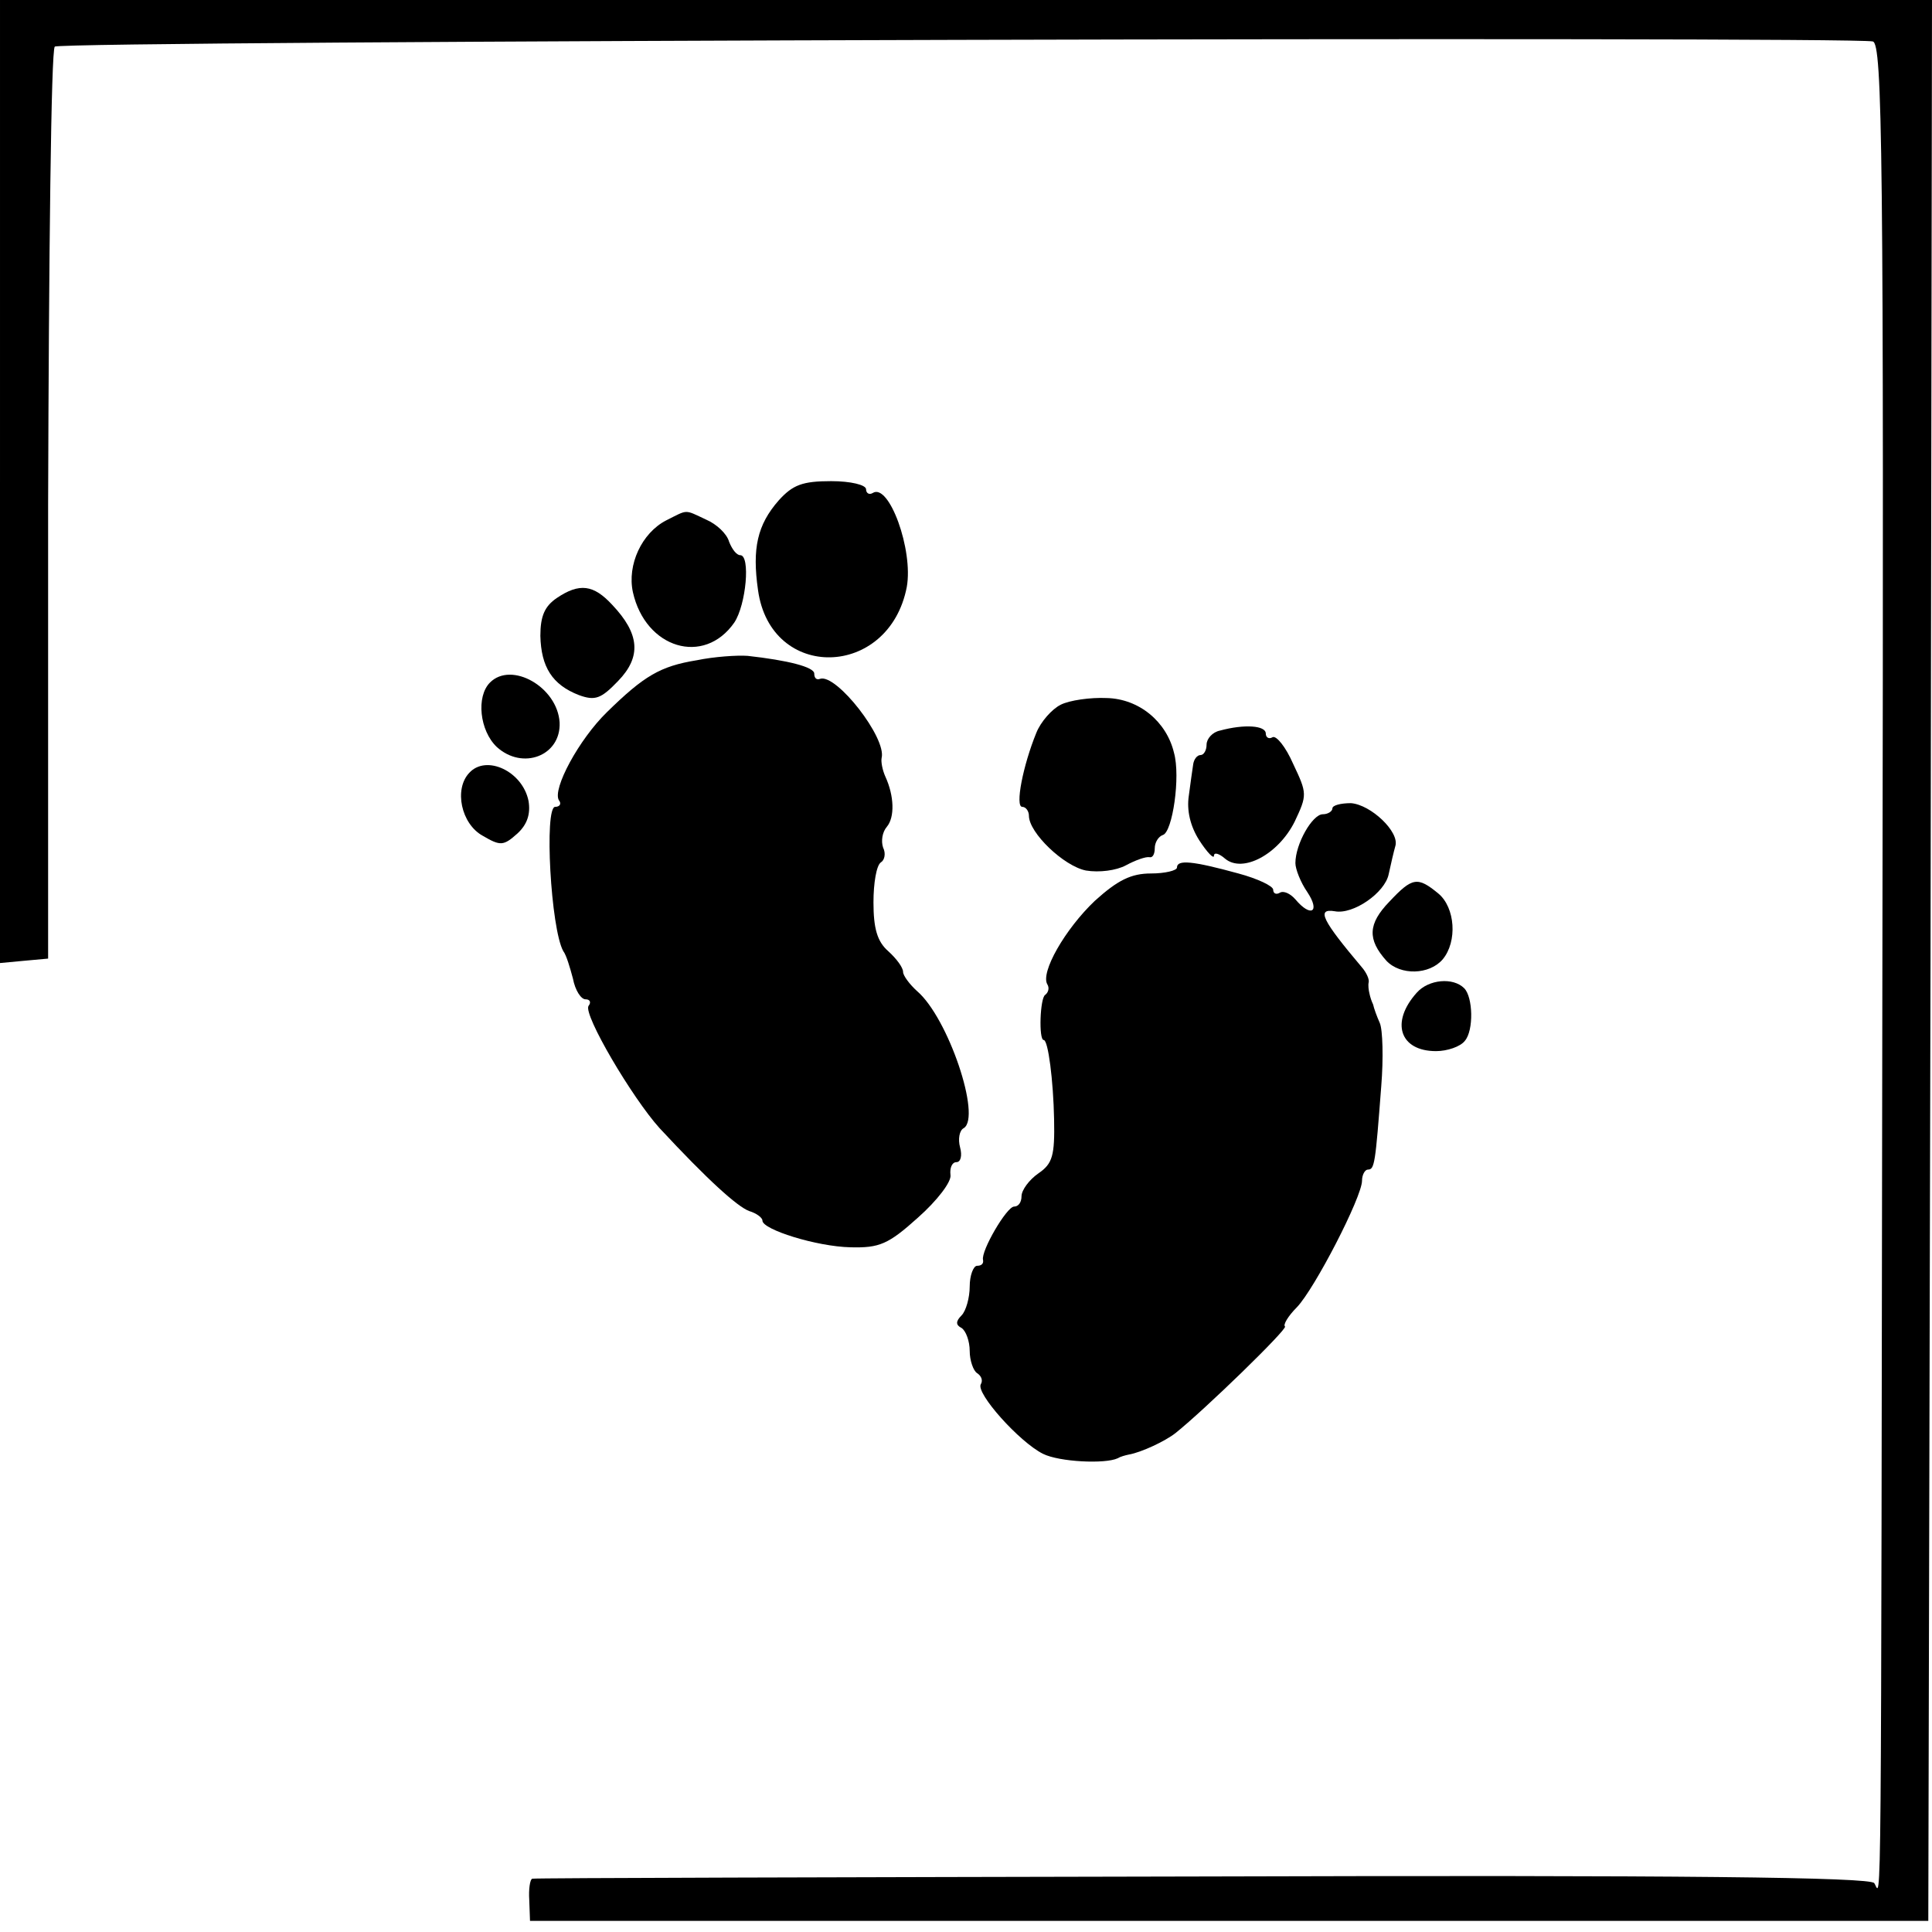 <?xml version="1.0" standalone="no"?>
<!DOCTYPE svg PUBLIC "-//W3C//DTD SVG 20010904//EN"
 "http://www.w3.org/TR/2001/REC-SVG-20010904/DTD/svg10.dtd">
<svg version="1.0" xmlns="http://www.w3.org/2000/svg"
 width="261pt" height="261pt" viewBox="0 0 261 261"
 preserveAspectRatio="xMidYMid meet">
<g transform="translate(0,261) scale(0.1,-0.1)"
fill="#000000" stroke="none">
<path d="M0 1959 l0 -650 32 3 33 3 0 612 c1 337 4 616 9 620 7 8 2426 14
2456 7 13 -3 15 -147 13 -1226 -2 -1369 -1 -1277 -11 -1262 -5 8 -259 11 -907
9 -495 -1 -903 -2 -906 -3 -3 -1 -5 -14 -4 -29 l1 -28 945 0 944 0 3 1298 2
1297 -1305 0 -1305 0 0 -651z"/>
<path d="M1052 1934 c-29 -33 -36 -65 -28 -121 17 -124 177 -120 201 4 9 50
-24 141 -46 127 -5 -3 -9 0 -9 5 0 6 -21 11 -47 11 -39 0 -52 -5 -71 -26z"/>
<path d="M900 1907 c-33 -17 -53 -60 -45 -97 17 -76 96 -100 137 -41 16 24 22
91 8 91 -5 0 -11 8 -15 18 -3 11 -17 24 -31 30 -30 14 -24 14 -54 -1z"/>
<path d="M752 1802 c-16 -11 -22 -24 -22 -51 1 -42 16 -66 52 -80 22 -8 30 -5
53 19 32 33 29 64 -8 103 -25 27 -44 30 -75 9z"/>
<path d="M941 1718 c-49 -8 -71 -21 -121 -70 -38 -37 -74 -104 -65 -119 4 -5
1 -9 -5 -9 -15 0 -6 -165 11 -195 4 -5 9 -22 13 -37 3 -16 11 -28 17 -28 6 0
8 -4 4 -9 -7 -12 59 -124 96 -165 65 -70 105 -106 121 -112 10 -3 18 -9 18
-13 0 -12 73 -35 119 -36 39 -1 51 4 91 40 26 23 46 49 44 58 -1 9 2 17 8 17
6 0 8 9 5 20 -3 11 -1 23 5 26 24 15 -21 149 -63 185 -10 9 -19 21 -19 26 0 6
-9 18 -20 28 -15 13 -20 31 -20 66 0 26 4 50 10 54 5 3 7 12 3 20 -3 9 -1 21
5 28 11 13 10 42 -2 68 -4 9 -6 20 -5 25 7 27 -61 114 -83 107 -5 -2 -8 1 -8
7 0 9 -36 18 -90 24 -14 1 -45 -1 -69 -6z"/>
<path d="M662 1688 c-19 -19 -14 -65 9 -87 35 -32 87 -12 85 33 -3 48 -65 83
-94 54z"/>
<path d="M1433 1658 c-12 -6 -27 -23 -33 -38 -18 -44 -29 -100 -19 -100 5 0 9
-6 9 -12 0 -23 47 -68 77 -74 18 -3 41 0 54 7 13 7 27 12 32 11 4 -1 7 4 7 12
0 8 5 16 11 18 13 4 24 79 15 111 -10 42 -47 73 -91 74 -22 1 -50 -3 -62 -9z"/>
<path d="M1648 1623 c-10 -2 -18 -11 -18 -19 0 -8 -4 -14 -8 -14 -5 0 -9 -6
-10 -12 -1 -7 -4 -27 -6 -43 -3 -20 2 -41 14 -60 11 -17 20 -26 20 -21 0 5 7
3 15 -4 24 -20 72 6 94 50 17 36 17 38 -2 78 -10 23 -23 39 -28 36 -5 -3 -9 0
-9 5 0 11 -29 13 -62 4z"/>
<path d="M634 1566 c-21 -22 -11 -69 18 -85 24 -14 28 -14 47 3 13 12 18 26
15 44 -8 40 -57 63 -80 38z"/>
<path d="M1800 1518 c0 -4 -6 -8 -13 -8 -14 0 -37 -40 -37 -66 0 -8 7 -26 16
-39 18 -27 5 -35 -16 -10 -7 8 -16 12 -21 9 -5 -3 -9 -1 -9 4 0 5 -21 15 -47
22 -62 17 -83 19 -83 8 0 -4 -16 -8 -35 -8 -27 0 -45 -9 -76 -37 -40 -38 -74
-97 -64 -113 3 -5 1 -11 -3 -14 -7 -4 -9 -61 -2 -61 6 0 13 -55 14 -107 1 -49
-2 -60 -21 -73 -13 -9 -23 -23 -23 -31 0 -8 -4 -14 -10 -14 -10 0 -45 -60 -42
-72 1 -5 -2 -8 -8 -8 -5 0 -10 -13 -10 -28 0 -15 -5 -33 -11 -39 -8 -8 -8 -13
0 -17 6 -4 11 -18 11 -31 0 -13 5 -27 10 -30 6 -4 8 -10 5 -15 -7 -12 52 -78
84 -94 22 -11 84 -14 101 -6 3 2 10 4 15 5 17 3 49 18 63 29 40 32 151 140
148 144 -3 2 4 14 16 26 24 25 88 149 88 171 0 8 4 15 8 15 9 0 10 8 18 113 3
37 2 76 -2 85 -4 9 -8 20 -9 25 -2 4 -4 10 -5 15 -1 4 -2 11 -1 15 1 4 -3 13
-9 20 -54 64 -62 80 -37 76 25 -5 68 25 73 50 3 14 7 31 9 38 6 19 -33 56 -60
58 -14 0 -25 -3 -25 -7z"/>
<path d="M1877 1392 c-29 -30 -30 -51 -4 -80 19 -20 58 -19 76 2 20 24 17 70
-6 89 -28 23 -35 22 -66 -11z"/>
<path d="M1914 1269 c-36 -40 -23 -79 26 -79 15 0 33 6 39 14 12 14 11 59 -1
71 -15 15 -48 12 -64 -6z"/>
</g>
</svg>
